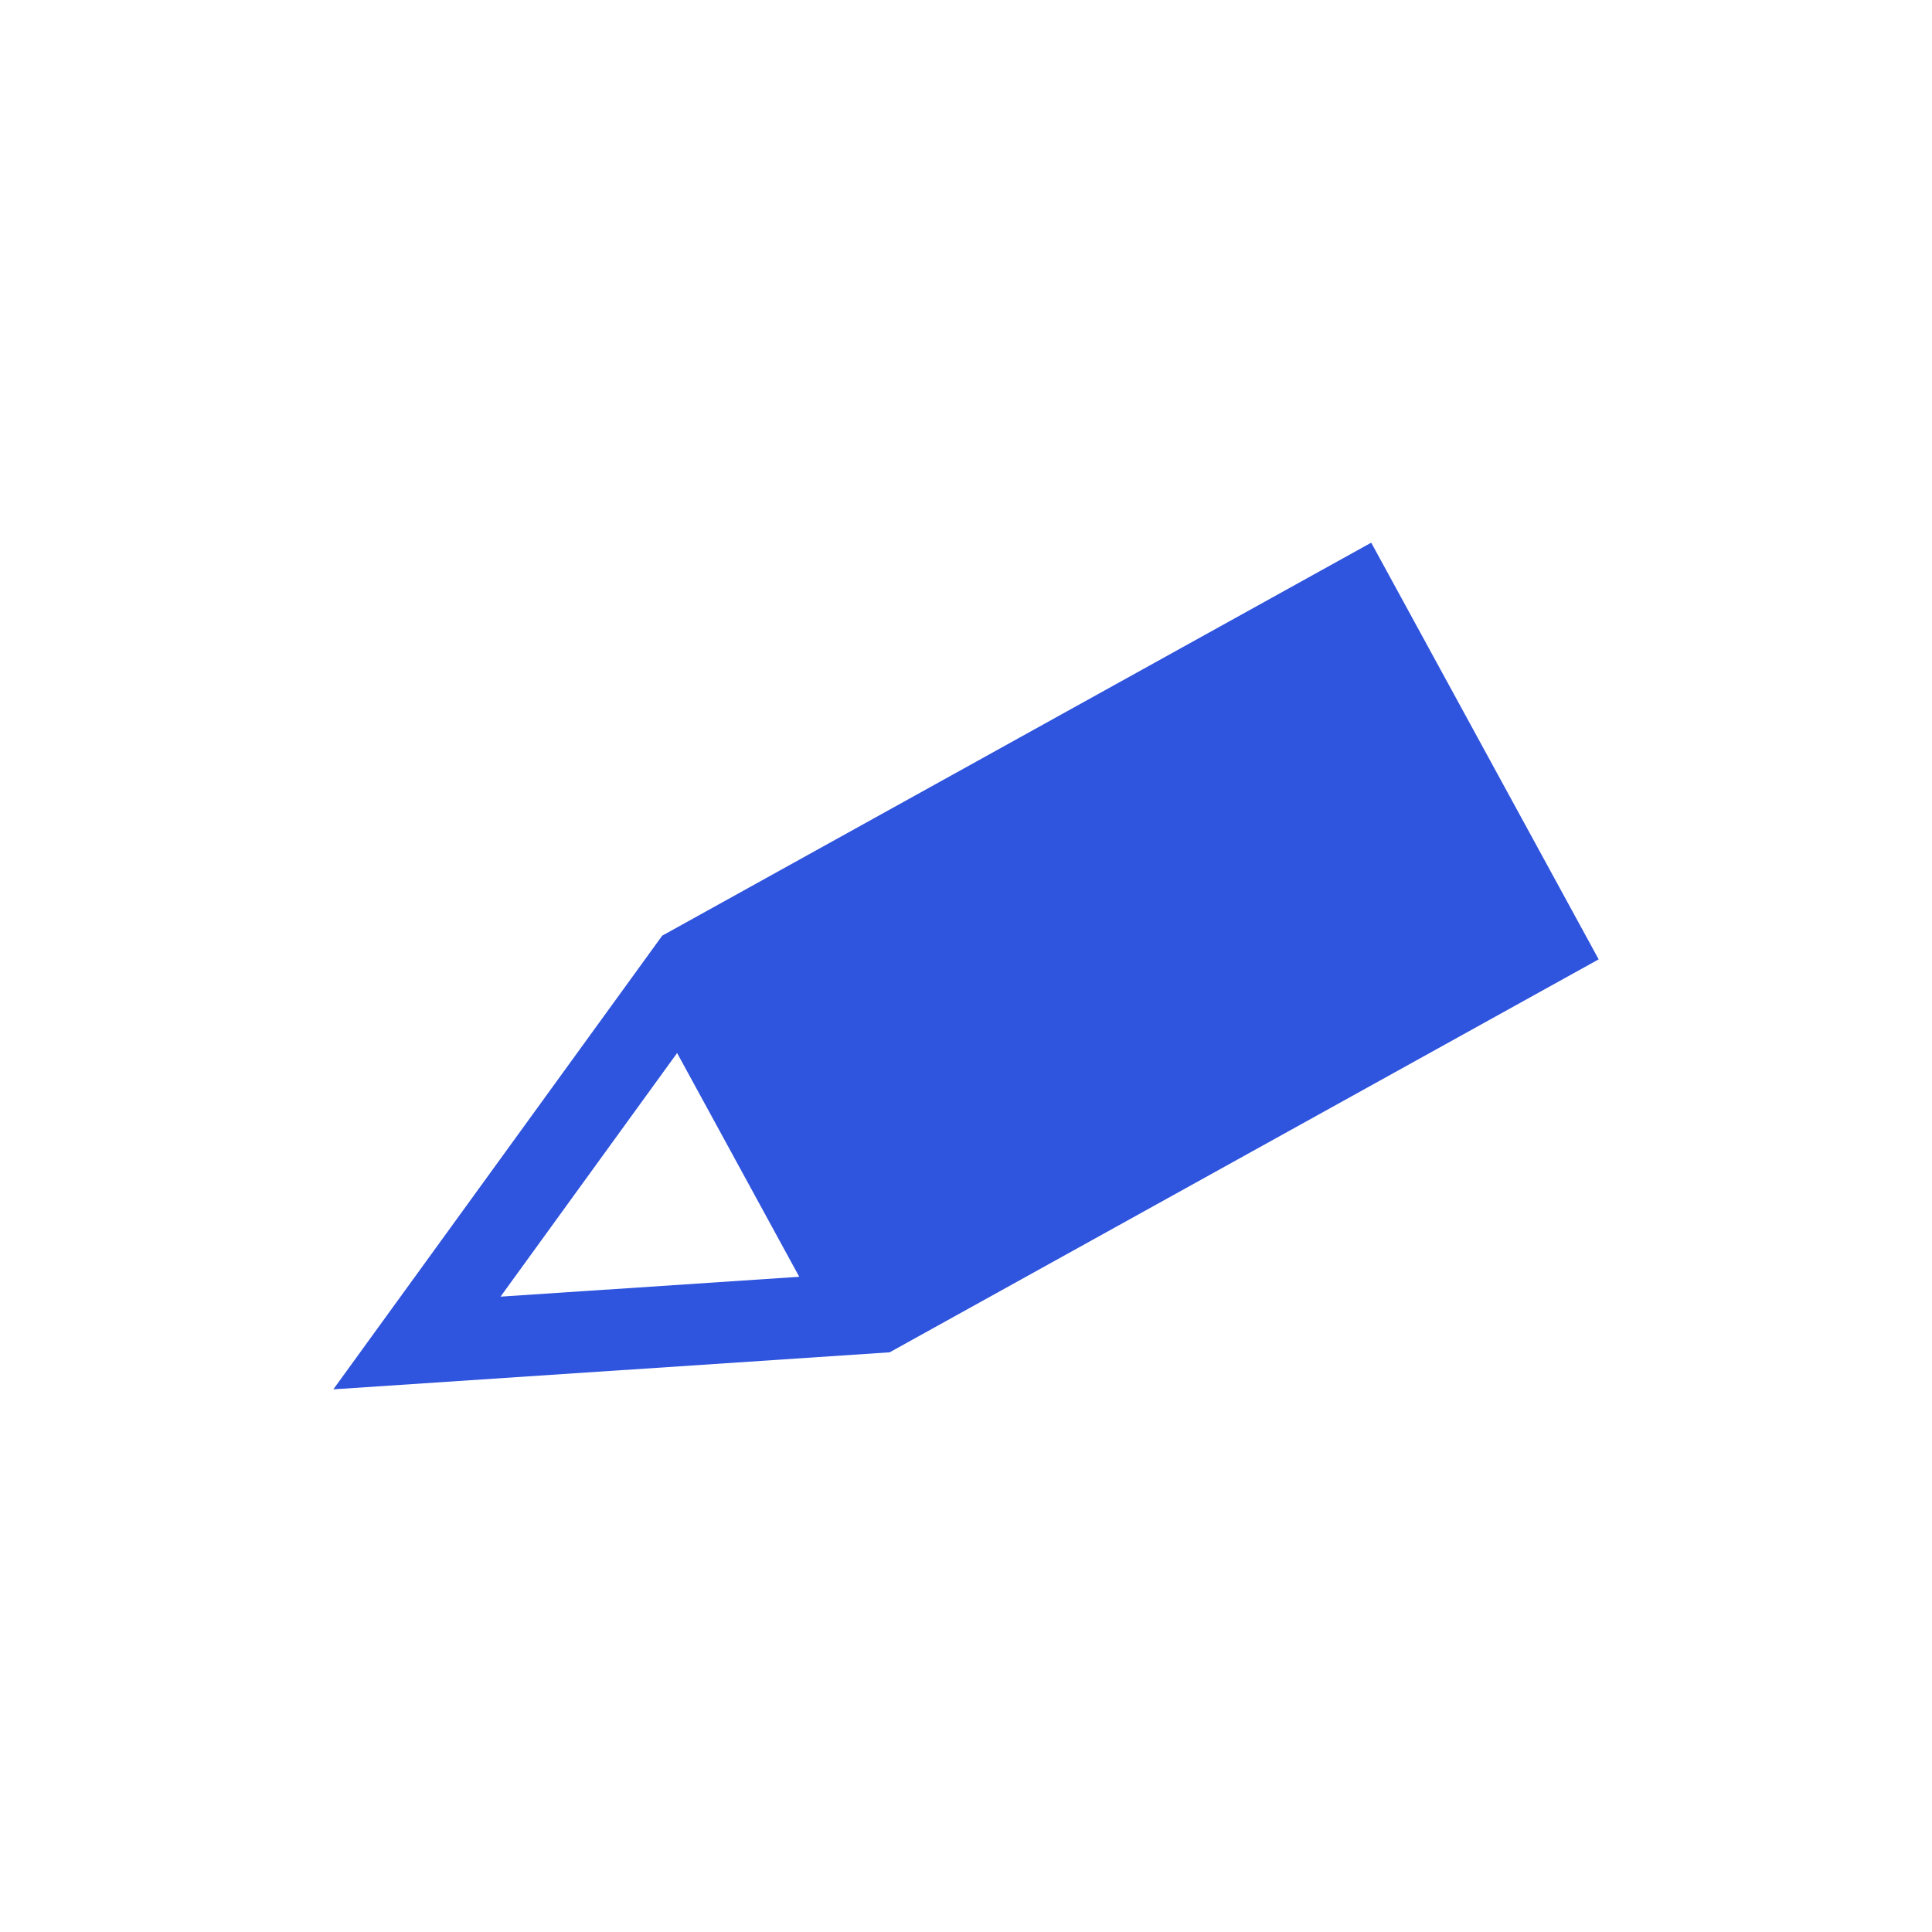 <?xml version="1.0" encoding="UTF-8"?>
<svg data-bbox="34.508 56.178 130.985 87.644" xmlns="http://www.w3.org/2000/svg" width="200" height="200" viewBox="0 0 200 200" data-type="color">
    <g>
        <path fill="#2F54DD" d="M141.948 56.178L68.553 96.859l-34.045 46.963 57.586-3.829 73.399-40.682-23.545-43.133zm-71.854 52.829l12.645 23.166-30.926 2.056 18.281-25.222z" data-color="1"/>
    </g>
</svg>
